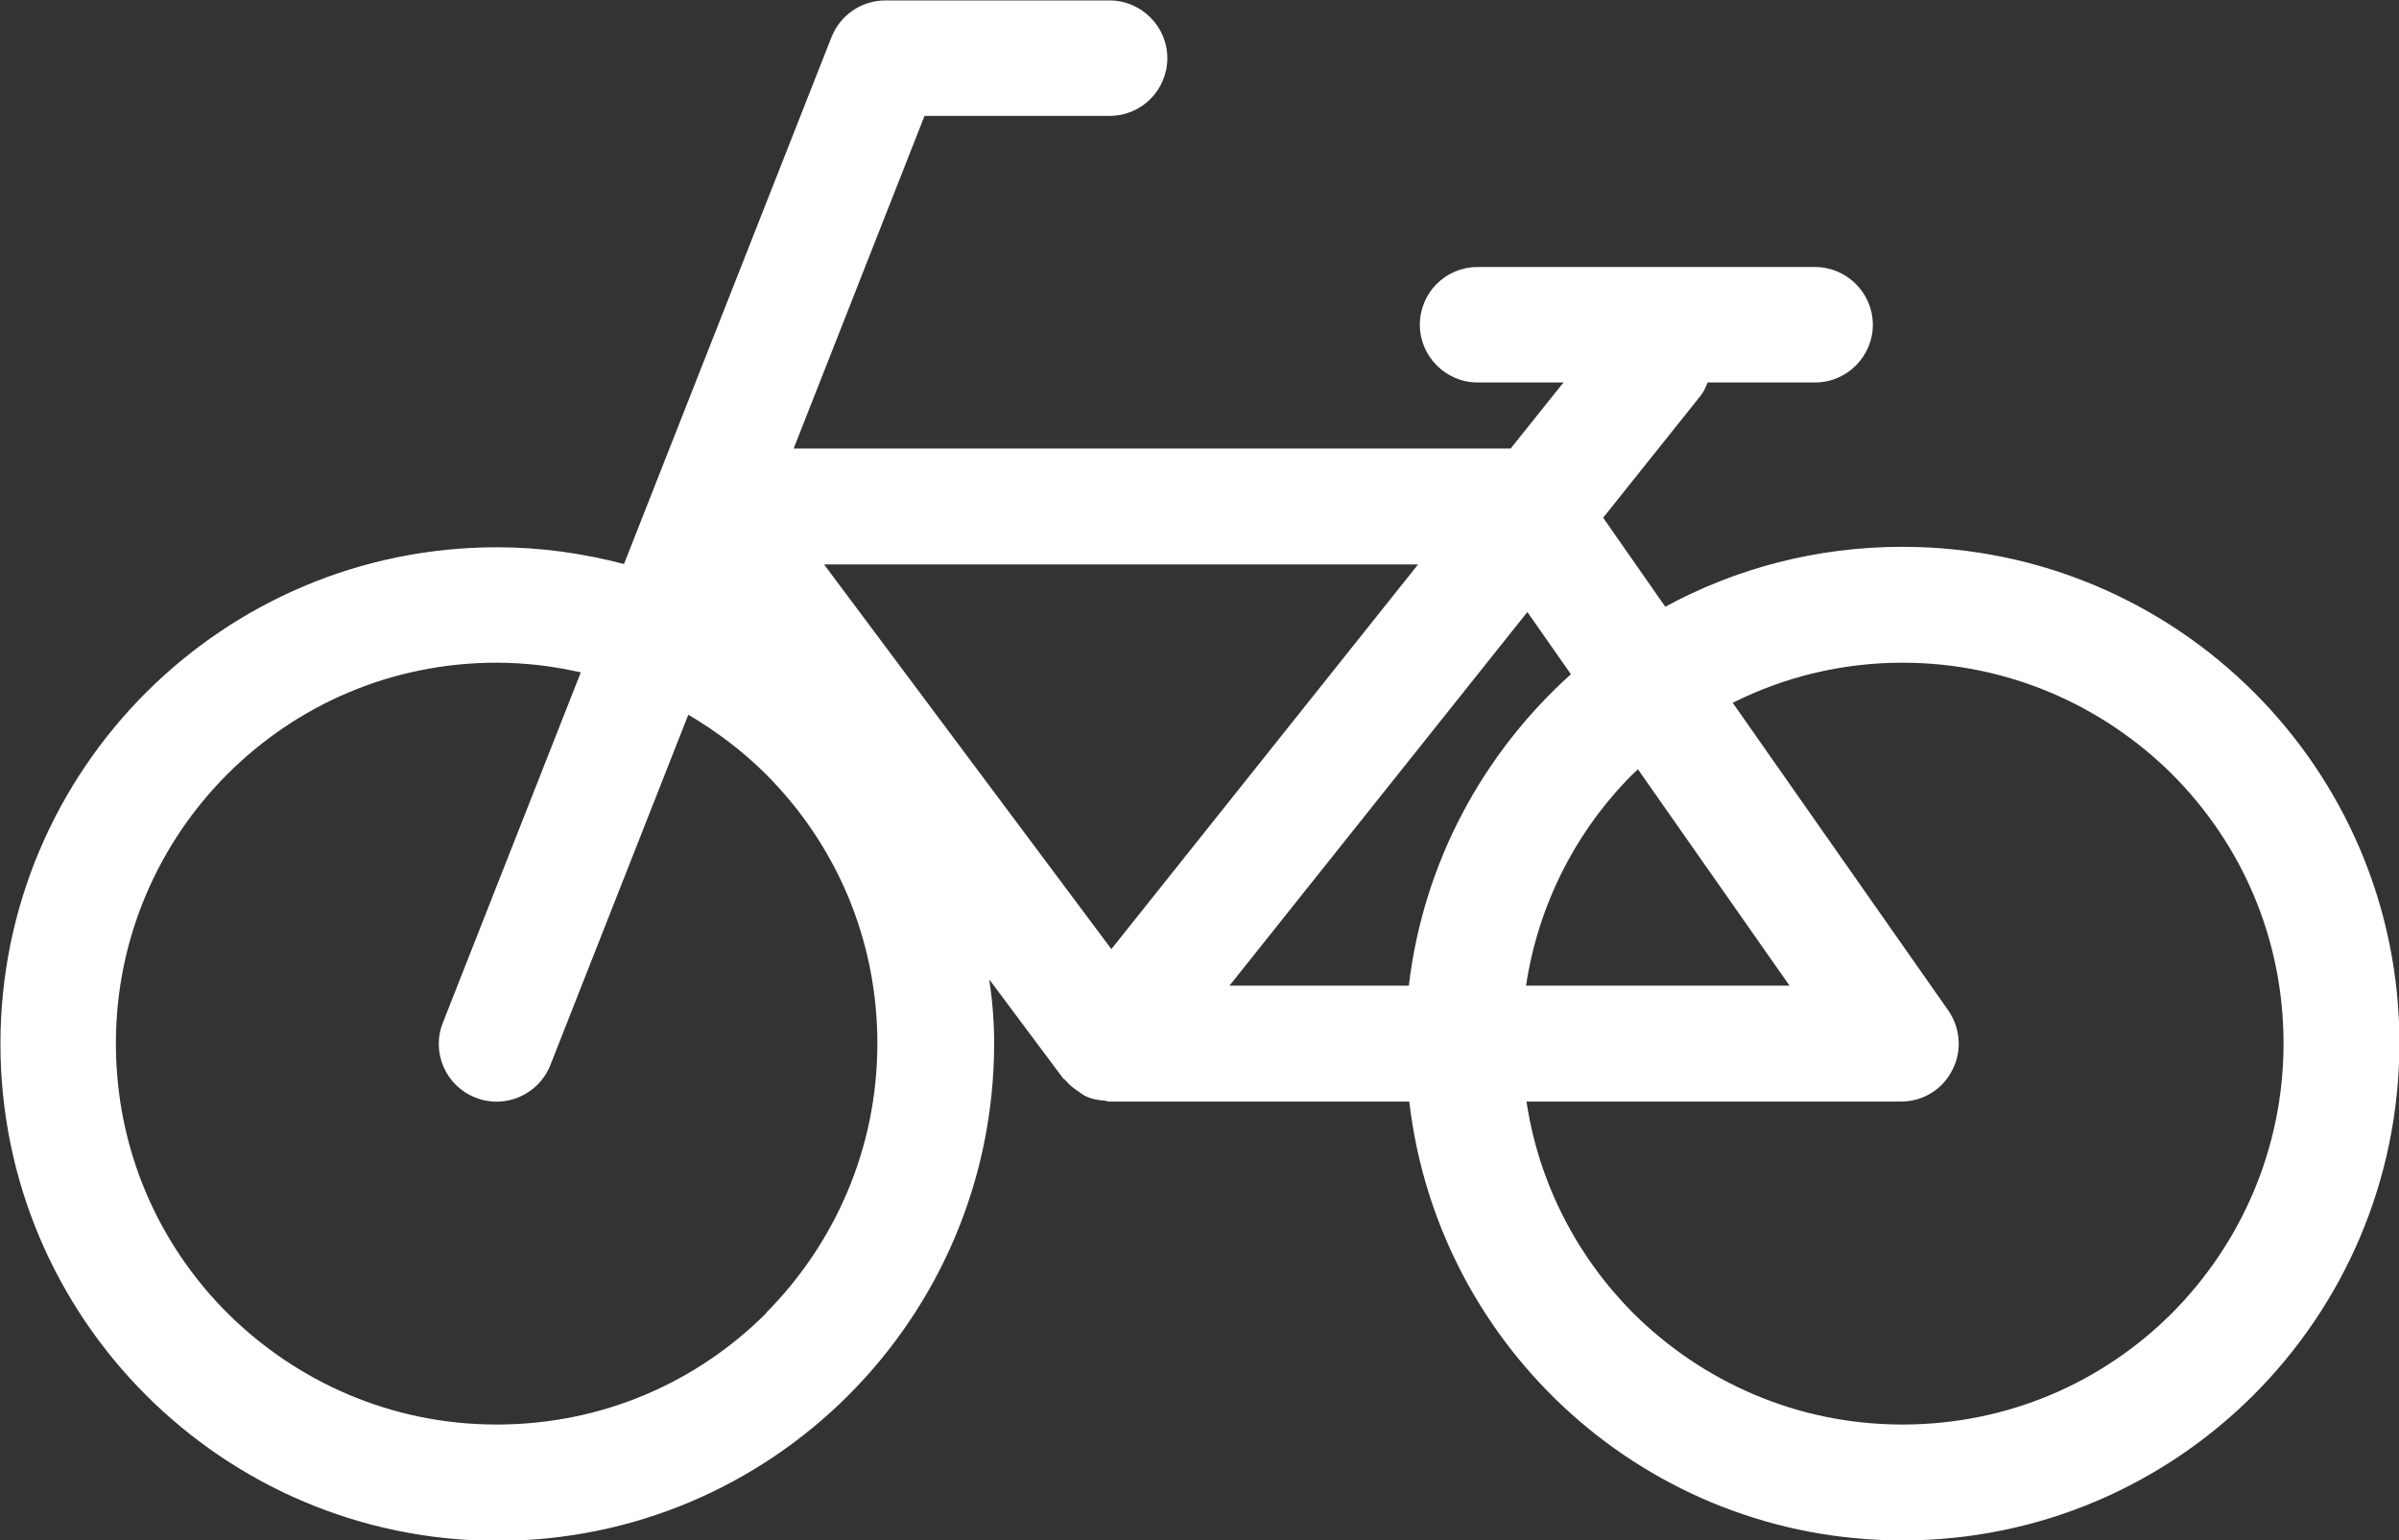 <?xml version="1.0" encoding="UTF-8"?>
<svg id="_レイヤー_1" data-name="レイヤー_1" xmlns="http://www.w3.org/2000/svg" viewBox="0 0 54.44 34.96">
  <rect x="0" y="0" width="54.44" height="34.96" fill="#333333" stroke="none"/>
  <defs>
    <style>
      .cls-1 {
        fill: #fff;
      }
    </style>
  </defs>
  <path id="_x32_0" class="cls-1" d="M25.18,2.63c.73,0,1.31-.59,1.31-1.31s-.59-1.31-1.31-1.31h-5.09c-.54,0-1.02.33-1.22.83l-4.71,11.96c-.92-.24-1.88-.38-2.88-.38-6.23,0-11.27,5.05-11.27,11.27,0,6.23,5.05,11.27,11.27,11.28,6.23,0,11.27-5.05,11.28-11.28,0-.5-.04-.98-.11-1.46l1.68,2.25s.05.03.06.05c.08.1.18.17.28.24.05.03.09.07.15.1.14.07.29.1.45.11.03,0,.06.02.09.02,0,0,0,0,.01,0s0,0,.01,0h6.8c.65,5.61,5.41,9.96,11.19,9.96,6.23,0,11.27-5.05,11.28-11.28,0-6.23-5.05-11.27-11.28-11.27-1.95,0-3.78.49-5.38,1.36l-1.41-2.02,2.22-2.78c.07-.09.11-.19.15-.29h2.44c.72,0,1.31-.59,1.31-1.31s-.59-1.31-1.31-1.31h-7.66c-.73,0-1.31.59-1.31,1.31s.59,1.31,1.31,1.31h1.95l-1.2,1.5h-16.27l2.97-7.55h4.2ZM17.39,29.8c-1.57,1.57-3.72,2.53-6.12,2.53-2.39,0-4.54-.97-6.11-2.53-1.57-1.57-2.53-3.72-2.53-6.12,0-2.39.97-4.55,2.53-6.11,1.57-1.57,3.72-2.53,6.11-2.53.66,0,1.29.08,1.91.22l-3.13,7.95c-.27.68.07,1.44.74,1.7.67.27,1.44-.07,1.7-.74l3.13-7.95c.64.38,1.24.83,1.76,1.35,1.57,1.57,2.53,3.72,2.53,6.11,0,2.39-.97,4.55-2.53,6.12ZM37.17,17.46l3.44,4.91h-5.98c.28-1.86,1.15-3.53,2.42-4.8.04-.04.08-.07.12-.11ZM43.17,15.04c2.39,0,4.55.97,6.12,2.53,1.57,1.57,2.53,3.72,2.53,6.11,0,2.39-.97,4.55-2.53,6.12-1.57,1.57-3.72,2.53-6.12,2.53-2.39,0-4.54-.97-6.11-2.53-1.27-1.28-2.14-2.94-2.42-4.8h8.5c.49,0,.94-.27,1.16-.71.23-.43.19-.96-.09-1.36l-4.89-6.98c1.16-.58,2.46-.91,3.85-.91ZM35.65,15.3c-1.99,1.79-3.35,4.27-3.68,7.07h-4.07l6.76-8.48.98,1.4ZM32.18,12.81l-6.96,8.73-6.52-8.73h13.48Z"/>
</svg>